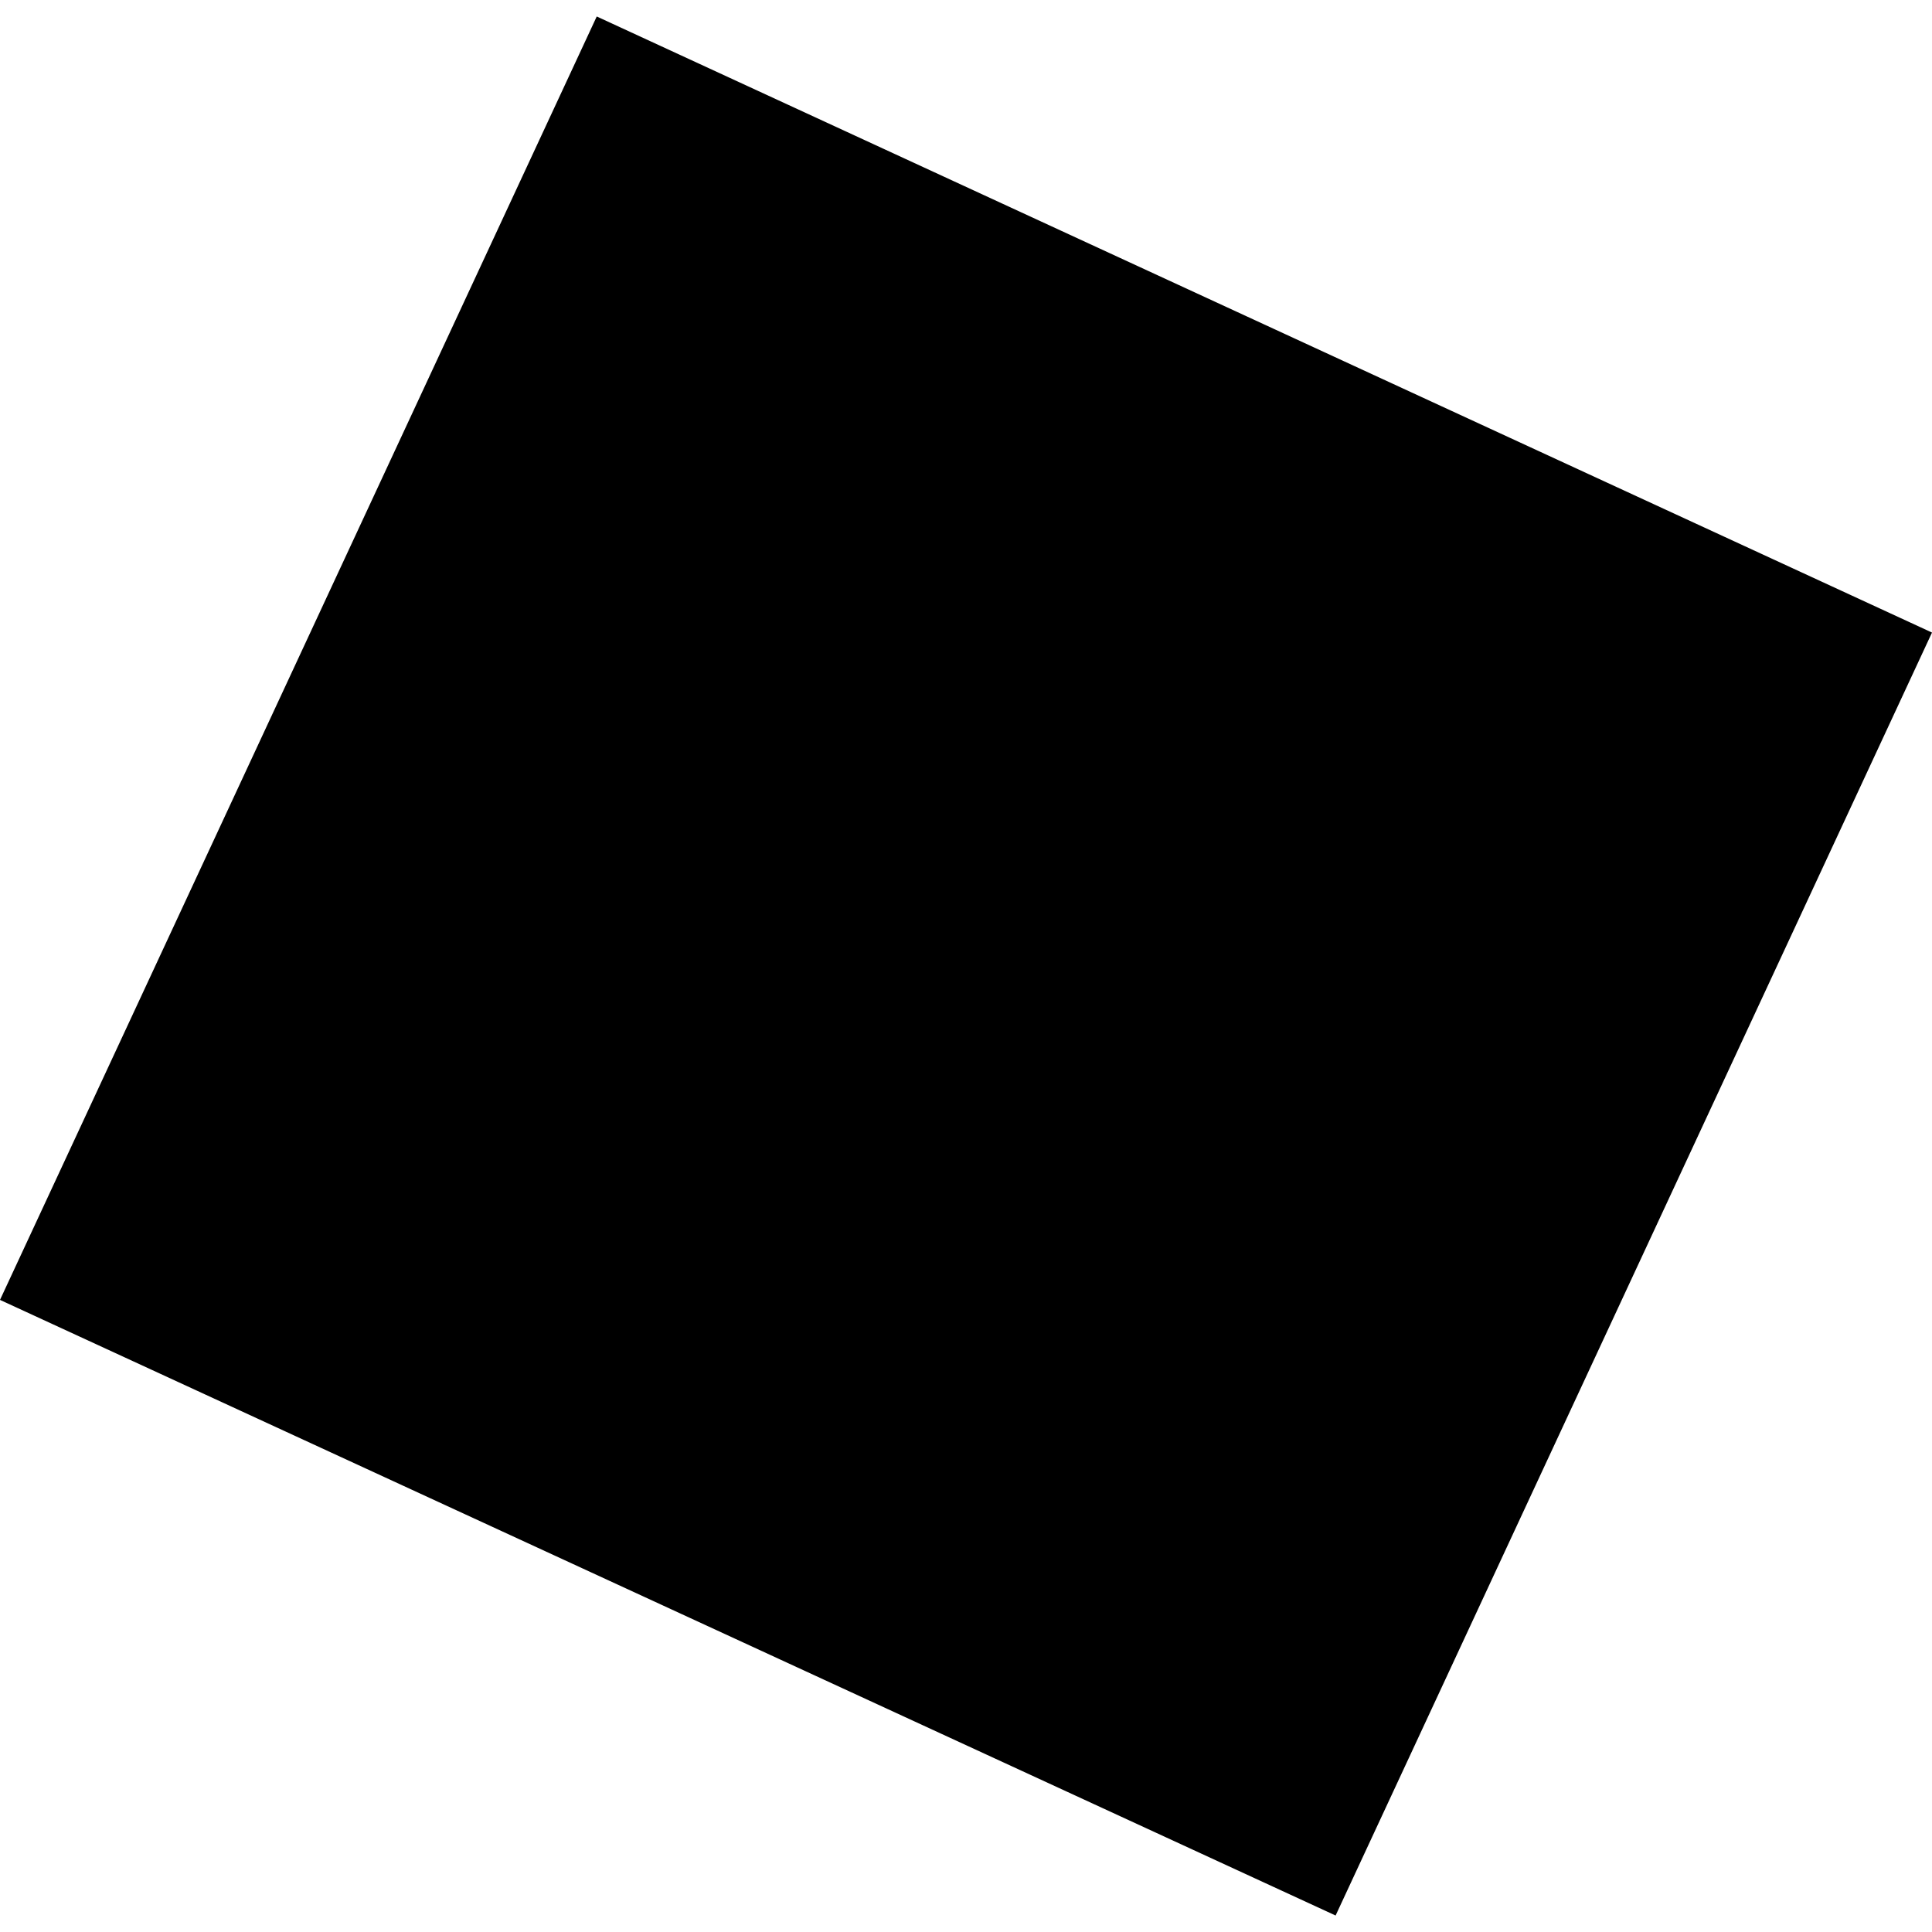 <?xml version="1.0" encoding="utf-8" standalone="no"?>
<!DOCTYPE svg PUBLIC "-//W3C//DTD SVG 1.1//EN"
  "http://www.w3.org/Graphics/SVG/1.1/DTD/svg11.dtd">
<!-- Created with matplotlib (https://matplotlib.org/) -->
<svg height="288pt" version="1.1" viewBox="0 0 288 288" width="288pt" xmlns="http://www.w3.org/2000/svg" xmlns:xlink="http://www.w3.org/1999/xlink">
 <defs>
  <style type="text/css">
*{stroke-linecap:butt;stroke-linejoin:round;}
  </style>
 </defs>
 <g id="figure_1">
  <g id="patch_1">
   <path d="M 0 288 
L 288 288 
L 288 0 
L 0 0 
z
" style="fill:none;opacity:0;"/>
  </g>
  <g id="axes_1">
   <g id="PatchCollection_1">
    <path clip-path="url(#p144460e56a)" d="M 288 94.294 
L 199.097 285.543 
L 0 193.774 
L 88.955 2.457 
L 288 94.294 
"/>
   </g>
  </g>
 </g>
 <defs>
  <clipPath id="p144460e56a">
   <rect height="283.087" width="288" x="0" y="2.457"/>
  </clipPath>
 </defs>
</svg>
